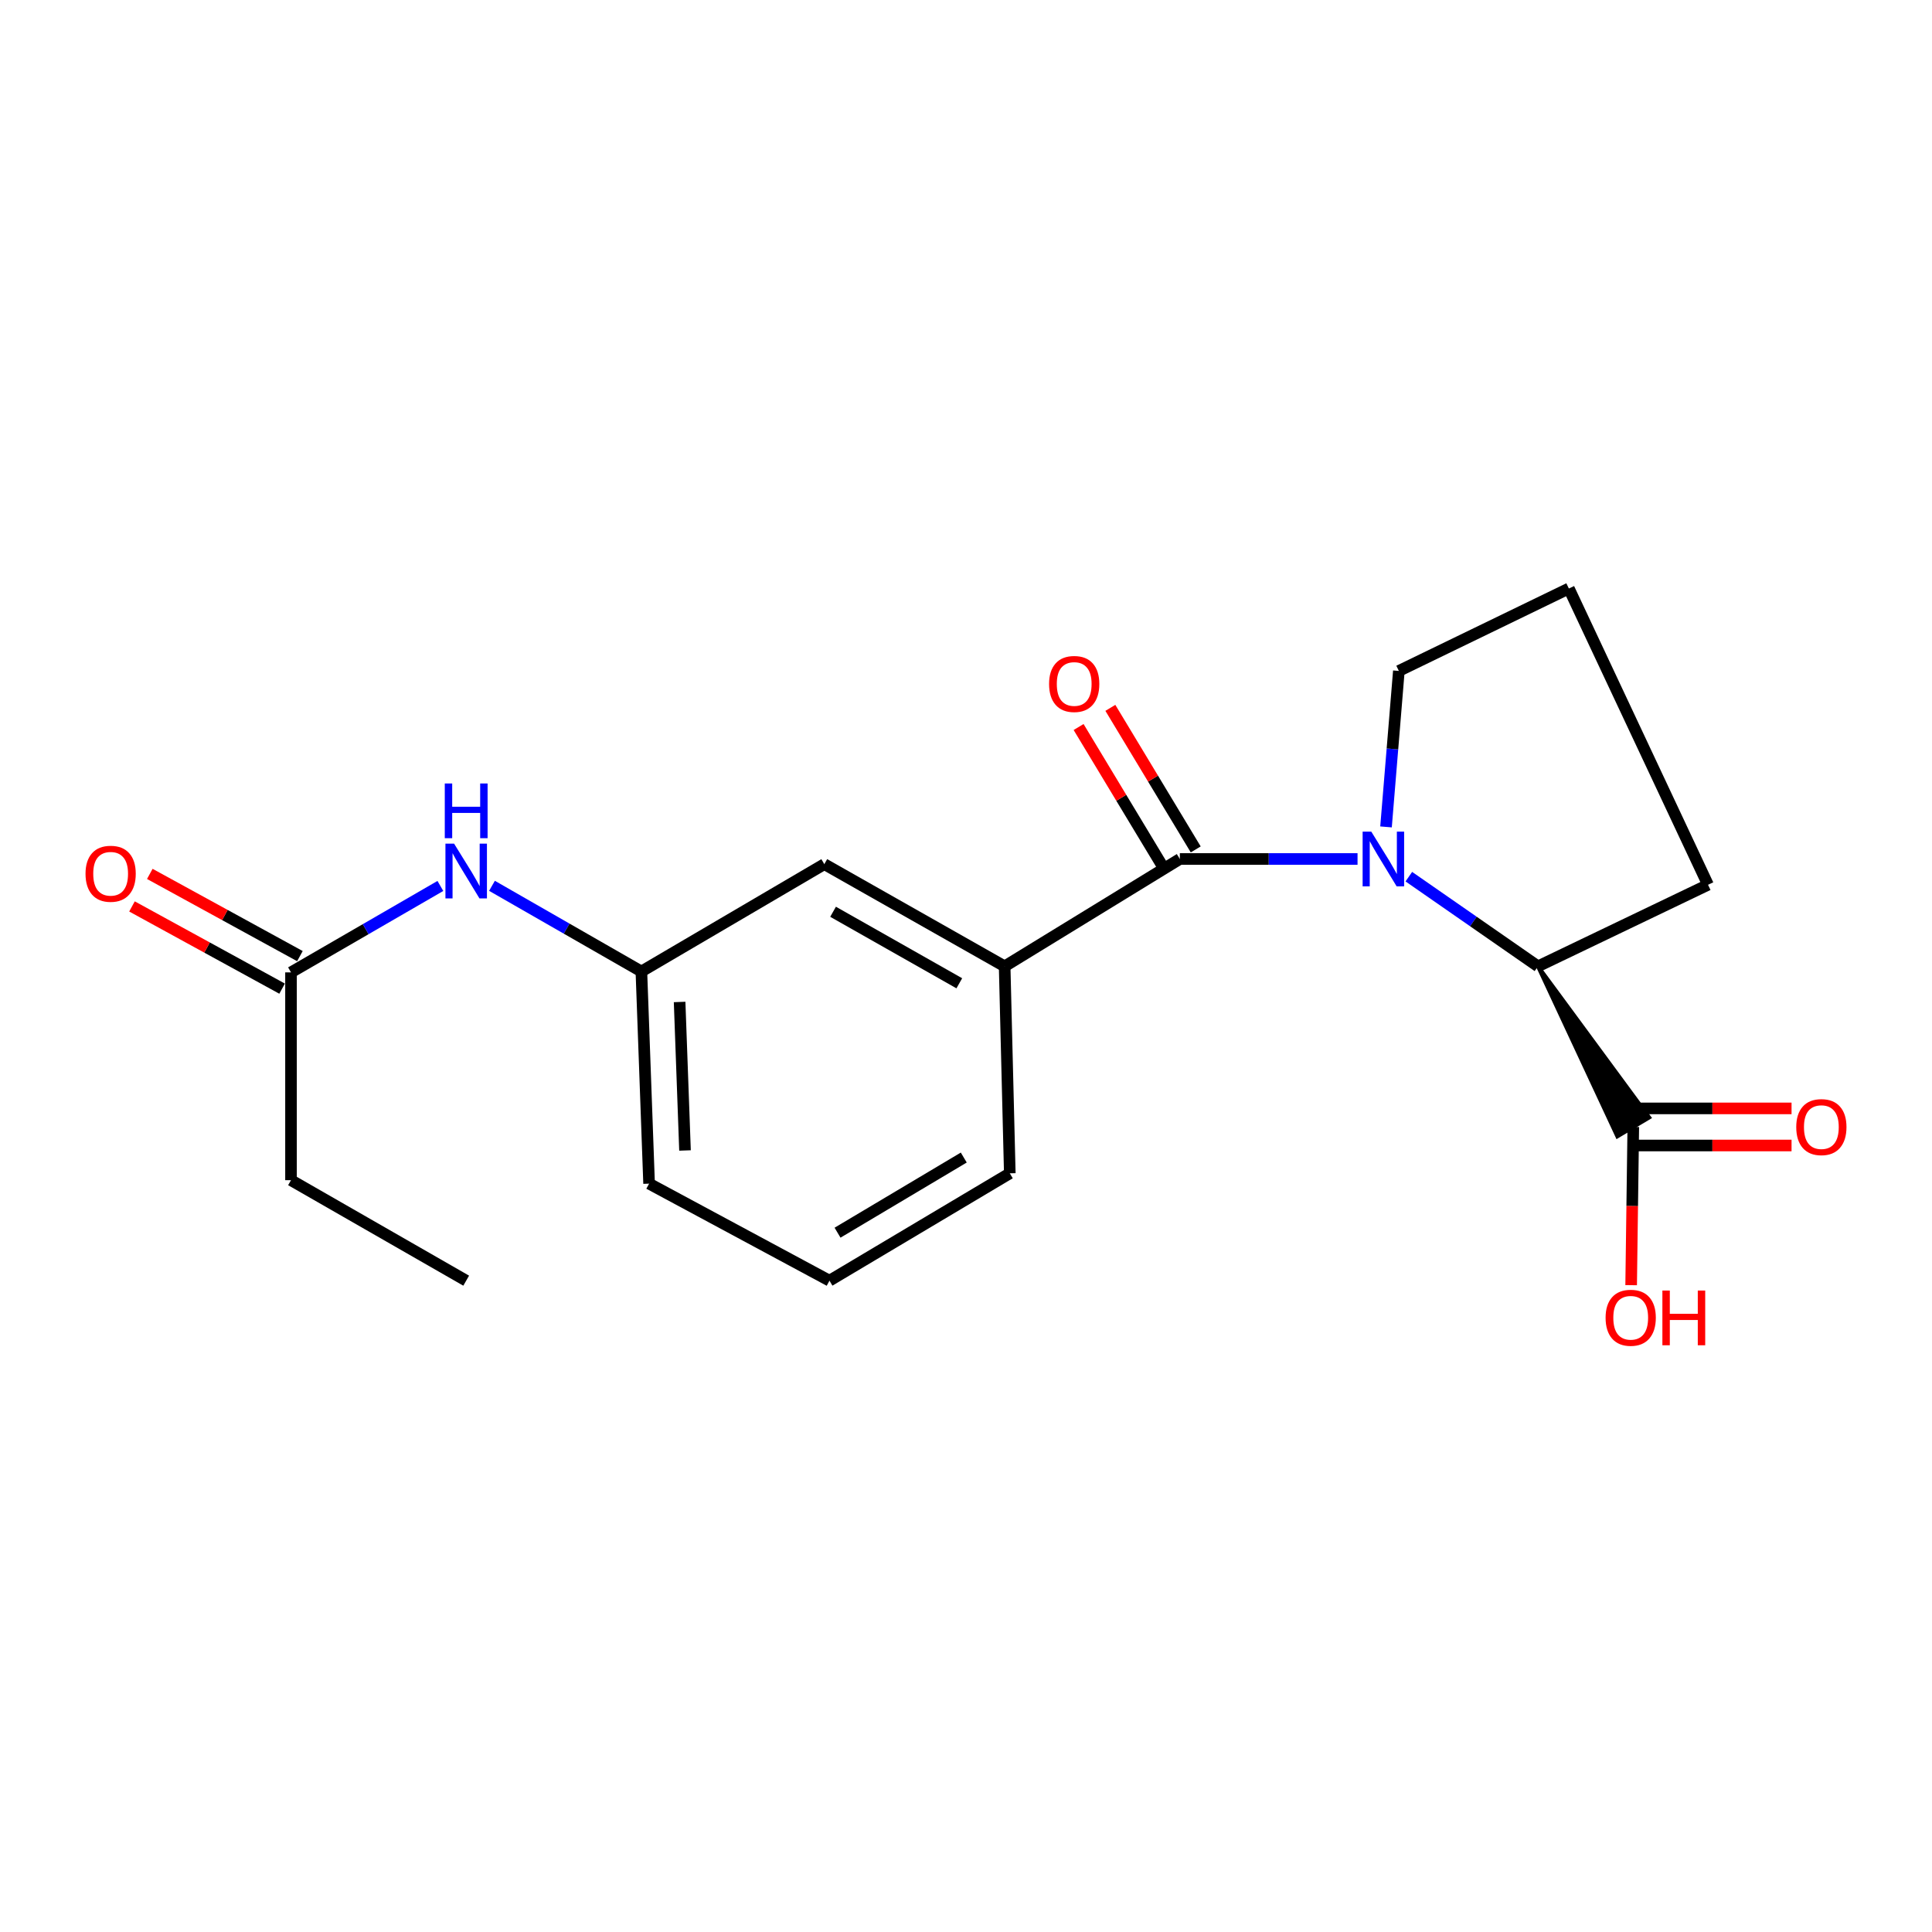 <?xml version='1.0' encoding='iso-8859-1'?>
<svg version='1.1' baseProfile='full'
              xmlns='http://www.w3.org/2000/svg'
                      xmlns:rdkit='http://www.rdkit.org/xml'
                      xmlns:xlink='http://www.w3.org/1999/xlink'
                  xml:space='preserve'
width='1000px' height='1000px' viewBox='0 0 1000 1000'>
<!-- END OF HEADER -->
<rect style='opacity:1.0;fill:#FFFFFF;stroke:none' width='1000' height='1000' x='0' y='0'> </rect>
<path class='bond-0' d='M 702.66,444.61 L 656.672,444.61' style='fill:none;fill-rule:evenodd;stroke:#0000FF;stroke-width:6px;stroke-linecap:butt;stroke-linejoin:miter;stroke-opacity:1' />
<path class='bond-0' d='M 656.672,444.61 L 610.684,444.61' style='fill:none;fill-rule:evenodd;stroke:#000000;stroke-width:6px;stroke-linecap:butt;stroke-linejoin:miter;stroke-opacity:1' />
<path class='bond-1' d='M 729.209,453.759 L 762.629,476.968' style='fill:none;fill-rule:evenodd;stroke:#0000FF;stroke-width:6px;stroke-linecap:butt;stroke-linejoin:miter;stroke-opacity:1' />
<path class='bond-1' d='M 762.629,476.968 L 796.049,500.176' style='fill:none;fill-rule:evenodd;stroke:#000000;stroke-width:6px;stroke-linecap:butt;stroke-linejoin:miter;stroke-opacity:1' />
<path class='bond-11' d='M 717.4,428.008 L 720.723,387.639' style='fill:none;fill-rule:evenodd;stroke:#0000FF;stroke-width:6px;stroke-linecap:butt;stroke-linejoin:miter;stroke-opacity:1' />
<path class='bond-11' d='M 720.723,387.639 L 724.045,347.271' style='fill:none;fill-rule:evenodd;stroke:#000000;stroke-width:6px;stroke-linecap:butt;stroke-linejoin:miter;stroke-opacity:1' />
<path class='bond-2' d='M 610.684,444.61 L 520.001,500.176' style='fill:none;fill-rule:evenodd;stroke:#000000;stroke-width:6px;stroke-linecap:butt;stroke-linejoin:miter;stroke-opacity:1' />
<path class='bond-6' d='M 618.905,439.652 L 596.814,403.019' style='fill:none;fill-rule:evenodd;stroke:#000000;stroke-width:6px;stroke-linecap:butt;stroke-linejoin:miter;stroke-opacity:1' />
<path class='bond-6' d='M 596.814,403.019 L 574.722,366.387' style='fill:none;fill-rule:evenodd;stroke:#FF0000;stroke-width:6px;stroke-linecap:butt;stroke-linejoin:miter;stroke-opacity:1' />
<path class='bond-6' d='M 602.462,449.568 L 580.371,412.935' style='fill:none;fill-rule:evenodd;stroke:#000000;stroke-width:6px;stroke-linecap:butt;stroke-linejoin:miter;stroke-opacity:1' />
<path class='bond-6' d='M 580.371,412.935 L 558.279,376.303' style='fill:none;fill-rule:evenodd;stroke:#FF0000;stroke-width:6px;stroke-linecap:butt;stroke-linejoin:miter;stroke-opacity:1' />
<path class='bond-3' d='M 796.049,500.176 L 837.129,588.206 L 853.641,578.406 Z' style='fill:#000000;fill-rule:evenodd;fill-opacity:1;stroke:#000000;stroke-width:2px;stroke-linecap:butt;stroke-linejoin:miter;stroke-opacity:1;' />
<path class='bond-13' d='M 796.049,500.176 L 884.065,457.955' style='fill:none;fill-rule:evenodd;stroke:#000000;stroke-width:6px;stroke-linecap:butt;stroke-linejoin:miter;stroke-opacity:1' />
<path class='bond-7' d='M 520.001,500.176 L 426.662,447.287' style='fill:none;fill-rule:evenodd;stroke:#000000;stroke-width:6px;stroke-linecap:butt;stroke-linejoin:miter;stroke-opacity:1' />
<path class='bond-7' d='M 496.534,508.948 L 431.197,471.926' style='fill:none;fill-rule:evenodd;stroke:#000000;stroke-width:6px;stroke-linecap:butt;stroke-linejoin:miter;stroke-opacity:1' />
<path class='bond-14' d='M 520.001,500.176 L 522.668,607.307' style='fill:none;fill-rule:evenodd;stroke:#000000;stroke-width:6px;stroke-linecap:butt;stroke-linejoin:miter;stroke-opacity:1' />
<path class='bond-9' d='M 845.385,592.906 L 886.343,592.906' style='fill:none;fill-rule:evenodd;stroke:#000000;stroke-width:6px;stroke-linecap:butt;stroke-linejoin:miter;stroke-opacity:1' />
<path class='bond-9' d='M 886.343,592.906 L 927.301,592.906' style='fill:none;fill-rule:evenodd;stroke:#FF0000;stroke-width:6px;stroke-linecap:butt;stroke-linejoin:miter;stroke-opacity:1' />
<path class='bond-9' d='M 845.385,573.705 L 886.343,573.705' style='fill:none;fill-rule:evenodd;stroke:#000000;stroke-width:6px;stroke-linecap:butt;stroke-linejoin:miter;stroke-opacity:1' />
<path class='bond-9' d='M 886.343,573.705 L 927.301,573.705' style='fill:none;fill-rule:evenodd;stroke:#FF0000;stroke-width:6px;stroke-linecap:butt;stroke-linejoin:miter;stroke-opacity:1' />
<path class='bond-12' d='M 845.385,583.306 L 844.832,624.254' style='fill:none;fill-rule:evenodd;stroke:#000000;stroke-width:6px;stroke-linecap:butt;stroke-linejoin:miter;stroke-opacity:1' />
<path class='bond-12' d='M 844.832,624.254 L 844.279,665.202' style='fill:none;fill-rule:evenodd;stroke:#FF0000;stroke-width:6px;stroke-linecap:butt;stroke-linejoin:miter;stroke-opacity:1' />
<path class='bond-4' d='M 150.625,503.301 L 189.282,480.935' style='fill:none;fill-rule:evenodd;stroke:#000000;stroke-width:6px;stroke-linecap:butt;stroke-linejoin:miter;stroke-opacity:1' />
<path class='bond-4' d='M 189.282,480.935 L 227.938,458.569' style='fill:none;fill-rule:evenodd;stroke:#0000FF;stroke-width:6px;stroke-linecap:butt;stroke-linejoin:miter;stroke-opacity:1' />
<path class='bond-10' d='M 155.237,494.881 L 116.387,473.605' style='fill:none;fill-rule:evenodd;stroke:#000000;stroke-width:6px;stroke-linecap:butt;stroke-linejoin:miter;stroke-opacity:1' />
<path class='bond-10' d='M 116.387,473.605 L 77.537,452.329' style='fill:none;fill-rule:evenodd;stroke:#FF0000;stroke-width:6px;stroke-linecap:butt;stroke-linejoin:miter;stroke-opacity:1' />
<path class='bond-10' d='M 146.014,511.722 L 107.164,490.446' style='fill:none;fill-rule:evenodd;stroke:#000000;stroke-width:6px;stroke-linecap:butt;stroke-linejoin:miter;stroke-opacity:1' />
<path class='bond-10' d='M 107.164,490.446 L 68.315,469.17' style='fill:none;fill-rule:evenodd;stroke:#FF0000;stroke-width:6px;stroke-linecap:butt;stroke-linejoin:miter;stroke-opacity:1' />
<path class='bond-17' d='M 150.625,503.301 L 150.625,610.859' style='fill:none;fill-rule:evenodd;stroke:#000000;stroke-width:6px;stroke-linecap:butt;stroke-linejoin:miter;stroke-opacity:1' />
<path class='bond-5' d='M 254.65,458.497 L 293.315,480.67' style='fill:none;fill-rule:evenodd;stroke:#0000FF;stroke-width:6px;stroke-linecap:butt;stroke-linejoin:miter;stroke-opacity:1' />
<path class='bond-5' d='M 293.315,480.67 L 331.98,502.843' style='fill:none;fill-rule:evenodd;stroke:#000000;stroke-width:6px;stroke-linecap:butt;stroke-linejoin:miter;stroke-opacity:1' />
<path class='bond-8' d='M 426.662,447.287 L 331.98,502.843' style='fill:none;fill-rule:evenodd;stroke:#000000;stroke-width:6px;stroke-linecap:butt;stroke-linejoin:miter;stroke-opacity:1' />
<path class='bond-21' d='M 331.98,502.843 L 335.969,612.652' style='fill:none;fill-rule:evenodd;stroke:#000000;stroke-width:6px;stroke-linecap:butt;stroke-linejoin:miter;stroke-opacity:1' />
<path class='bond-21' d='M 351.766,518.617 L 354.559,595.483' style='fill:none;fill-rule:evenodd;stroke:#000000;stroke-width:6px;stroke-linecap:butt;stroke-linejoin:miter;stroke-opacity:1' />
<path class='bond-15' d='M 724.045,347.271 L 812.039,304.602' style='fill:none;fill-rule:evenodd;stroke:#000000;stroke-width:6px;stroke-linecap:butt;stroke-linejoin:miter;stroke-opacity:1' />
<path class='bond-20' d='M 884.065,457.955 L 812.039,304.602' style='fill:none;fill-rule:evenodd;stroke:#000000;stroke-width:6px;stroke-linecap:butt;stroke-linejoin:miter;stroke-opacity:1' />
<path class='bond-16' d='M 522.668,607.307 L 429.329,662.873' style='fill:none;fill-rule:evenodd;stroke:#000000;stroke-width:6px;stroke-linecap:butt;stroke-linejoin:miter;stroke-opacity:1' />
<path class='bond-16' d='M 498.845,599.143 L 433.508,638.039' style='fill:none;fill-rule:evenodd;stroke:#000000;stroke-width:6px;stroke-linecap:butt;stroke-linejoin:miter;stroke-opacity:1' />
<path class='bond-18' d='M 429.329,662.873 L 335.969,612.652' style='fill:none;fill-rule:evenodd;stroke:#000000;stroke-width:6px;stroke-linecap:butt;stroke-linejoin:miter;stroke-opacity:1' />
<path class='bond-19' d='M 150.625,610.859 L 241.297,662.873' style='fill:none;fill-rule:evenodd;stroke:#000000;stroke-width:6px;stroke-linecap:butt;stroke-linejoin:miter;stroke-opacity:1' />
<path  class='atom-0' d='M 709.774 430.45
L 719.054 445.45
Q 719.974 446.93, 721.454 449.61
Q 722.934 452.29, 723.014 452.45
L 723.014 430.45
L 726.774 430.45
L 726.774 458.77
L 722.894 458.77
L 712.934 442.37
Q 711.774 440.45, 710.534 438.25
Q 709.334 436.05, 708.974 435.37
L 708.974 458.77
L 705.294 458.77
L 705.294 430.45
L 709.774 430.45
' fill='#0000FF'/>
<path  class='atom-6' d='M 235.037 436.68
L 244.317 451.68
Q 245.237 453.16, 246.717 455.84
Q 248.197 458.52, 248.277 458.68
L 248.277 436.68
L 252.037 436.68
L 252.037 465
L 248.157 465
L 238.197 448.6
Q 237.037 446.68, 235.797 444.48
Q 234.597 442.28, 234.237 441.6
L 234.237 465
L 230.557 465
L 230.557 436.68
L 235.037 436.68
' fill='#0000FF'/>
<path  class='atom-6' d='M 230.217 405.528
L 234.057 405.528
L 234.057 417.568
L 248.537 417.568
L 248.537 405.528
L 252.377 405.528
L 252.377 433.848
L 248.537 433.848
L 248.537 420.768
L 234.057 420.768
L 234.057 433.848
L 230.217 433.848
L 230.217 405.528
' fill='#0000FF'/>
<path  class='atom-7' d='M 543.003 354.018
Q 543.003 347.218, 546.363 343.418
Q 549.723 339.618, 556.003 339.618
Q 562.283 339.618, 565.643 343.418
Q 569.003 347.218, 569.003 354.018
Q 569.003 360.898, 565.603 364.818
Q 562.203 368.698, 556.003 368.698
Q 549.763 368.698, 546.363 364.818
Q 543.003 360.938, 543.003 354.018
M 556.003 365.498
Q 560.323 365.498, 562.643 362.618
Q 565.003 359.698, 565.003 354.018
Q 565.003 348.458, 562.643 345.658
Q 560.323 342.818, 556.003 342.818
Q 551.683 342.818, 549.323 345.618
Q 547.003 348.418, 547.003 354.018
Q 547.003 359.738, 549.323 362.618
Q 551.683 365.498, 556.003 365.498
' fill='#FF0000'/>
<path  class='atom-10' d='M 929.735 583.386
Q 929.735 576.586, 933.095 572.786
Q 936.455 568.986, 942.735 568.986
Q 949.015 568.986, 952.375 572.786
Q 955.735 576.586, 955.735 583.386
Q 955.735 590.266, 952.335 594.186
Q 948.935 598.066, 942.735 598.066
Q 936.495 598.066, 933.095 594.186
Q 929.735 590.306, 929.735 583.386
M 942.735 594.866
Q 947.055 594.866, 949.375 591.986
Q 951.735 589.066, 951.735 583.386
Q 951.735 577.826, 949.375 575.026
Q 947.055 572.186, 942.735 572.186
Q 938.415 572.186, 936.055 574.986
Q 933.735 577.786, 933.735 583.386
Q 933.735 589.106, 936.055 591.986
Q 938.415 594.866, 942.735 594.866
' fill='#FF0000'/>
<path  class='atom-11' d='M 44.265 452.253
Q 44.265 445.453, 47.625 441.653
Q 50.985 437.853, 57.265 437.853
Q 63.545 437.853, 66.905 441.653
Q 70.265 445.453, 70.265 452.253
Q 70.265 459.133, 66.865 463.053
Q 63.465 466.933, 57.265 466.933
Q 51.025 466.933, 47.625 463.053
Q 44.265 459.173, 44.265 452.253
M 57.265 463.733
Q 61.585 463.733, 63.905 460.853
Q 66.265 457.933, 66.265 452.253
Q 66.265 446.693, 63.905 443.893
Q 61.585 441.053, 57.265 441.053
Q 52.945 441.053, 50.585 443.853
Q 48.265 446.653, 48.265 452.253
Q 48.265 457.973, 50.585 460.853
Q 52.945 463.733, 57.265 463.733
' fill='#FF0000'/>
<path  class='atom-13' d='M 831.052 682.069
Q 831.052 675.269, 834.412 671.469
Q 837.772 667.669, 844.052 667.669
Q 850.332 667.669, 853.692 671.469
Q 857.052 675.269, 857.052 682.069
Q 857.052 688.949, 853.652 692.869
Q 850.252 696.749, 844.052 696.749
Q 837.812 696.749, 834.412 692.869
Q 831.052 688.989, 831.052 682.069
M 844.052 693.549
Q 848.372 693.549, 850.692 690.669
Q 853.052 687.749, 853.052 682.069
Q 853.052 676.509, 850.692 673.709
Q 848.372 670.869, 844.052 670.869
Q 839.732 670.869, 837.372 673.669
Q 835.052 676.469, 835.052 682.069
Q 835.052 687.789, 837.372 690.669
Q 839.732 693.549, 844.052 693.549
' fill='#FF0000'/>
<path  class='atom-13' d='M 860.452 667.989
L 864.292 667.989
L 864.292 680.029
L 878.772 680.029
L 878.772 667.989
L 882.612 667.989
L 882.612 696.309
L 878.772 696.309
L 878.772 683.229
L 864.292 683.229
L 864.292 696.309
L 860.452 696.309
L 860.452 667.989
' fill='#FF0000'/>
</svg>
